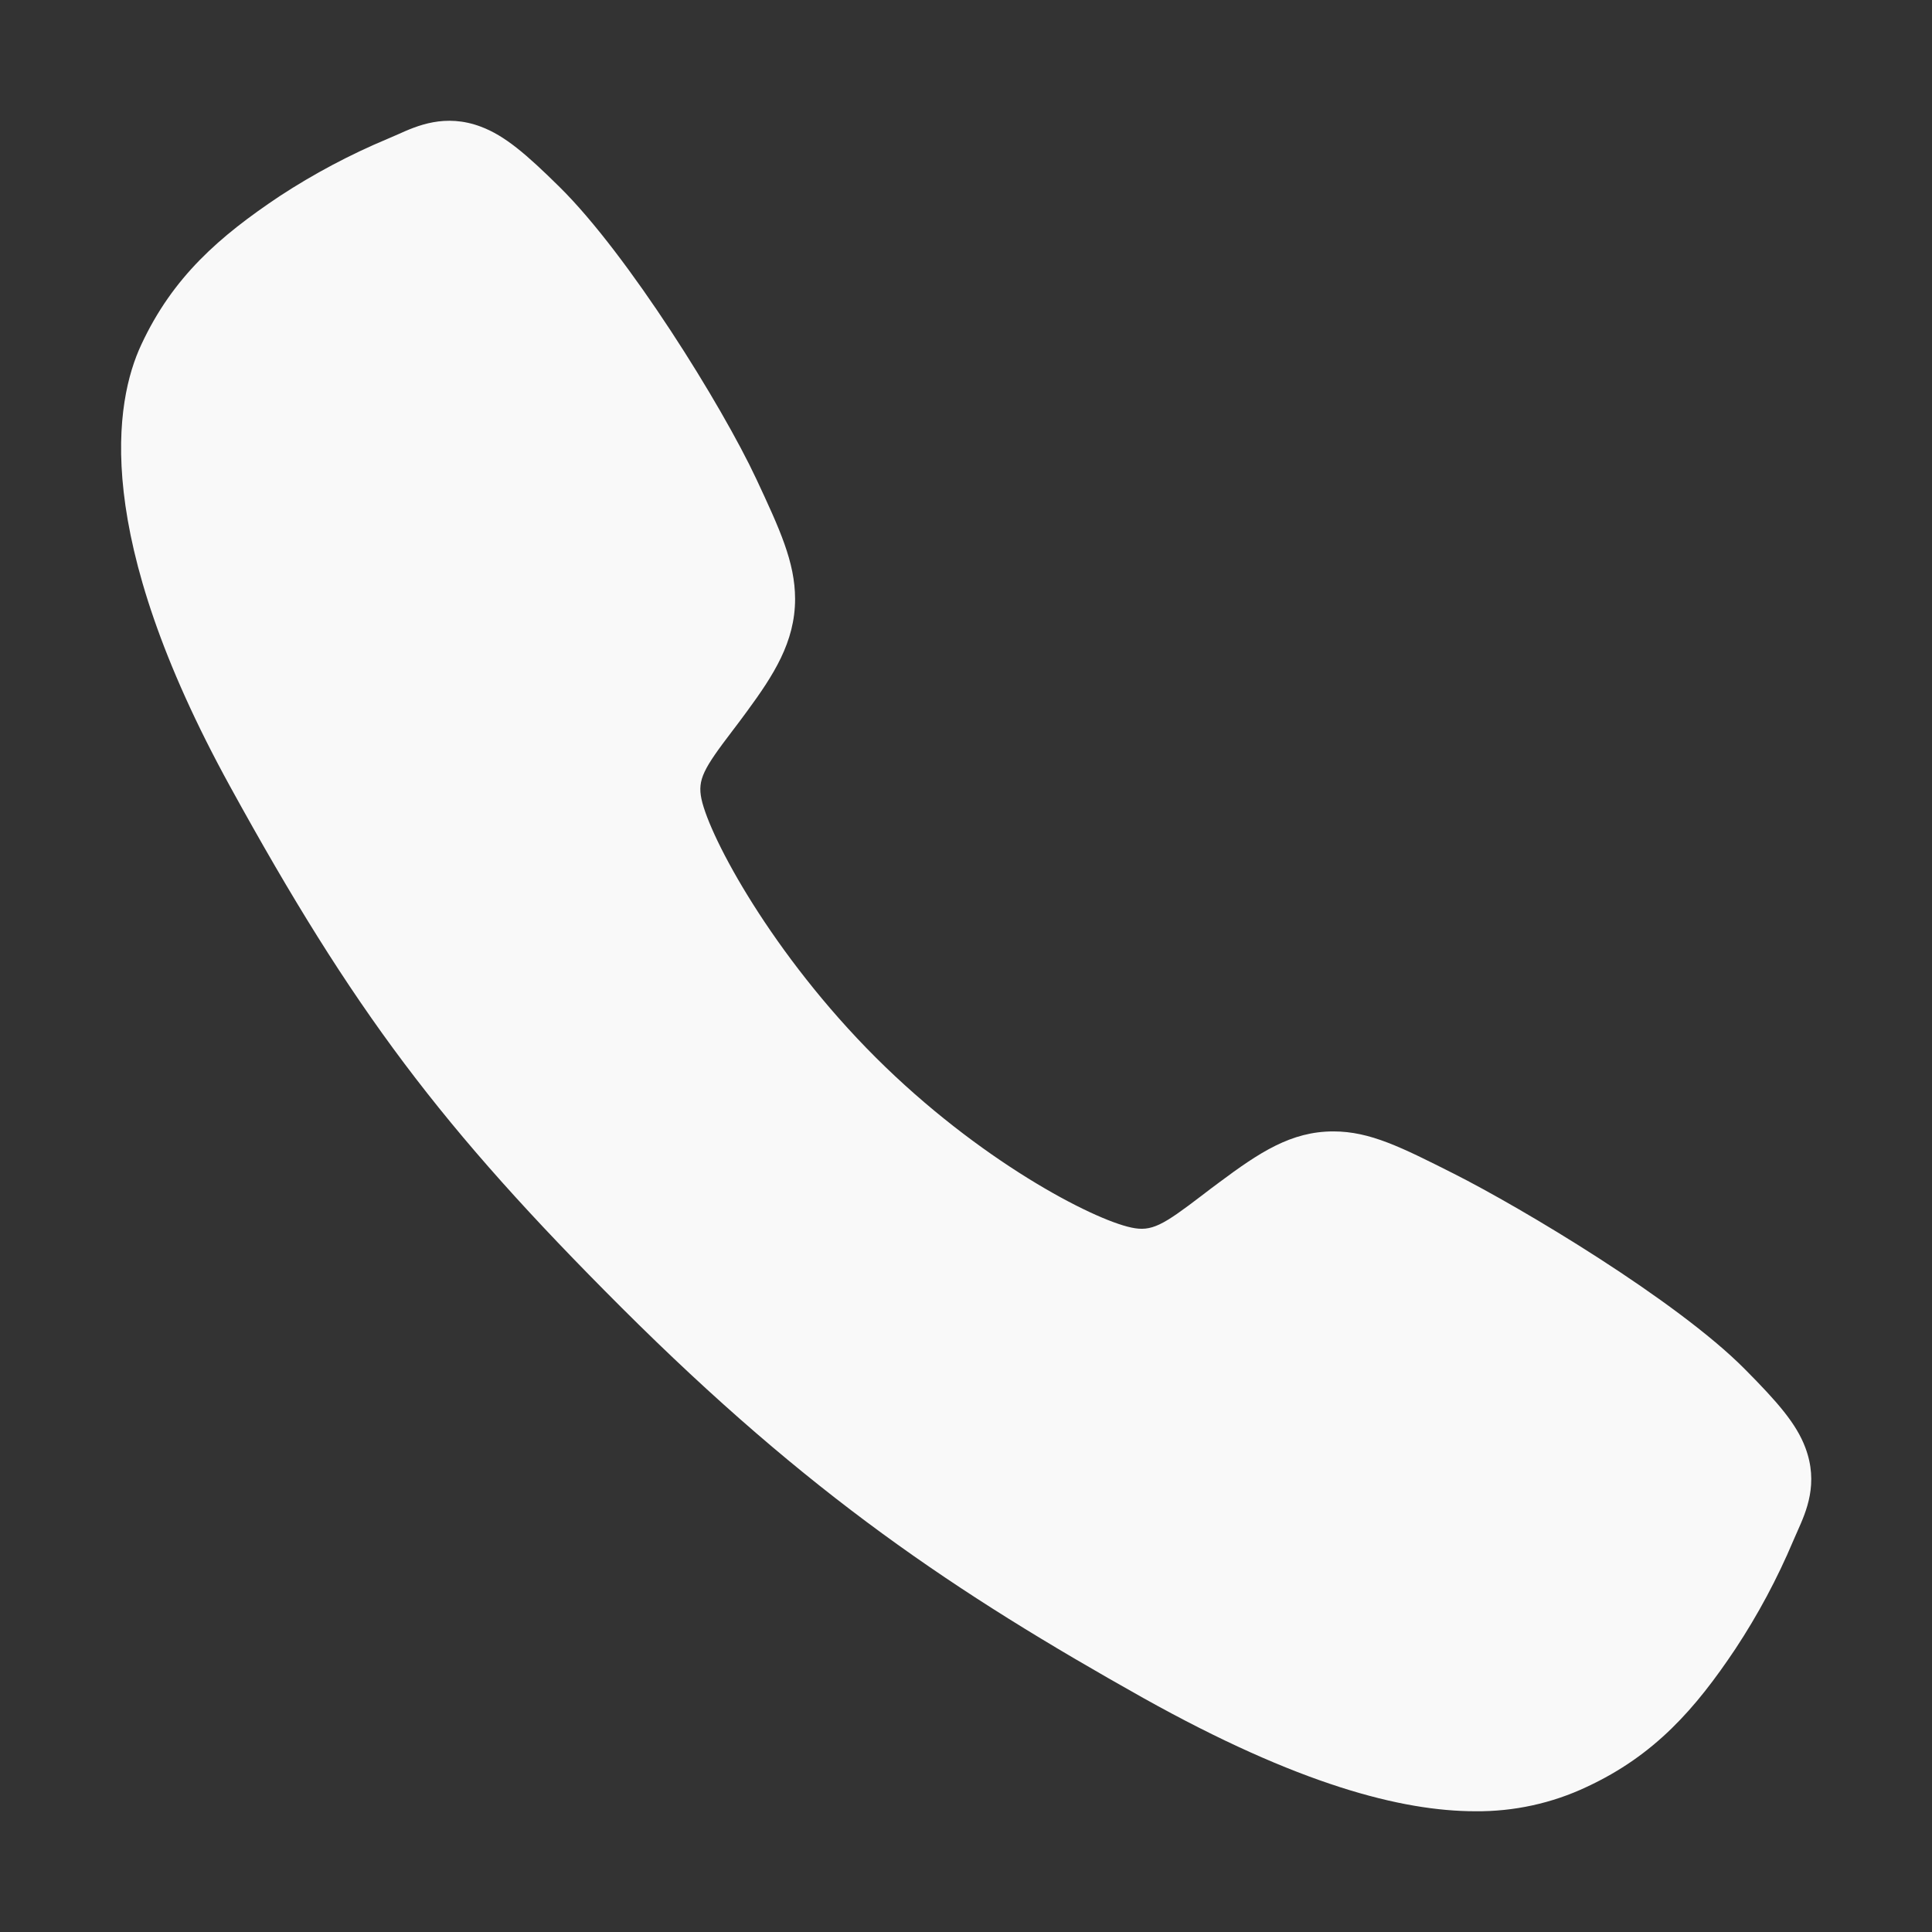 <svg width="26" height="26" viewBox="0 0 26 26" fill="none" xmlns="http://www.w3.org/2000/svg">
<rect x="0" y="0" width="26" height="26" fill="#333333" stroke="none"/>
<path d="M19.855 24.375C18.864 24.375 17.471 24.016 15.386 22.851C12.851 21.429 10.89 20.117 8.368 17.601C5.936 15.172 4.753 13.598 3.097 10.585C1.227 7.183 1.545 5.399 1.902 4.637C2.326 3.726 2.953 3.181 3.763 2.64C4.223 2.339 4.71 2.08 5.217 1.868C5.268 1.847 5.315 1.826 5.358 1.807C5.609 1.694 5.99 1.523 6.472 1.705C6.794 1.826 7.082 2.074 7.532 2.518C8.454 3.428 9.715 5.455 10.18 6.45C10.493 7.121 10.699 7.564 10.7 8.06C10.7 8.642 10.407 9.09 10.052 9.574C9.986 9.665 9.92 9.752 9.856 9.836C9.469 10.344 9.385 10.491 9.44 10.753C9.554 11.279 10.398 12.847 11.786 14.232C13.174 15.616 14.696 16.408 15.225 16.52C15.498 16.579 15.648 16.49 16.172 16.09C16.247 16.033 16.324 15.973 16.405 15.914C16.946 15.511 17.374 15.226 17.942 15.226H17.945C18.439 15.226 18.862 15.441 19.563 15.794C20.477 16.255 22.564 17.5 23.48 18.424C23.925 18.872 24.174 19.159 24.295 19.48C24.478 19.964 24.306 20.344 24.193 20.598C24.175 20.64 24.154 20.686 24.132 20.737C23.918 21.244 23.658 21.73 23.355 22.189C22.816 22.996 22.269 23.621 21.356 24.046C20.887 24.268 20.374 24.38 19.855 24.375Z" fill="#F9F9F9"/>
</svg>
